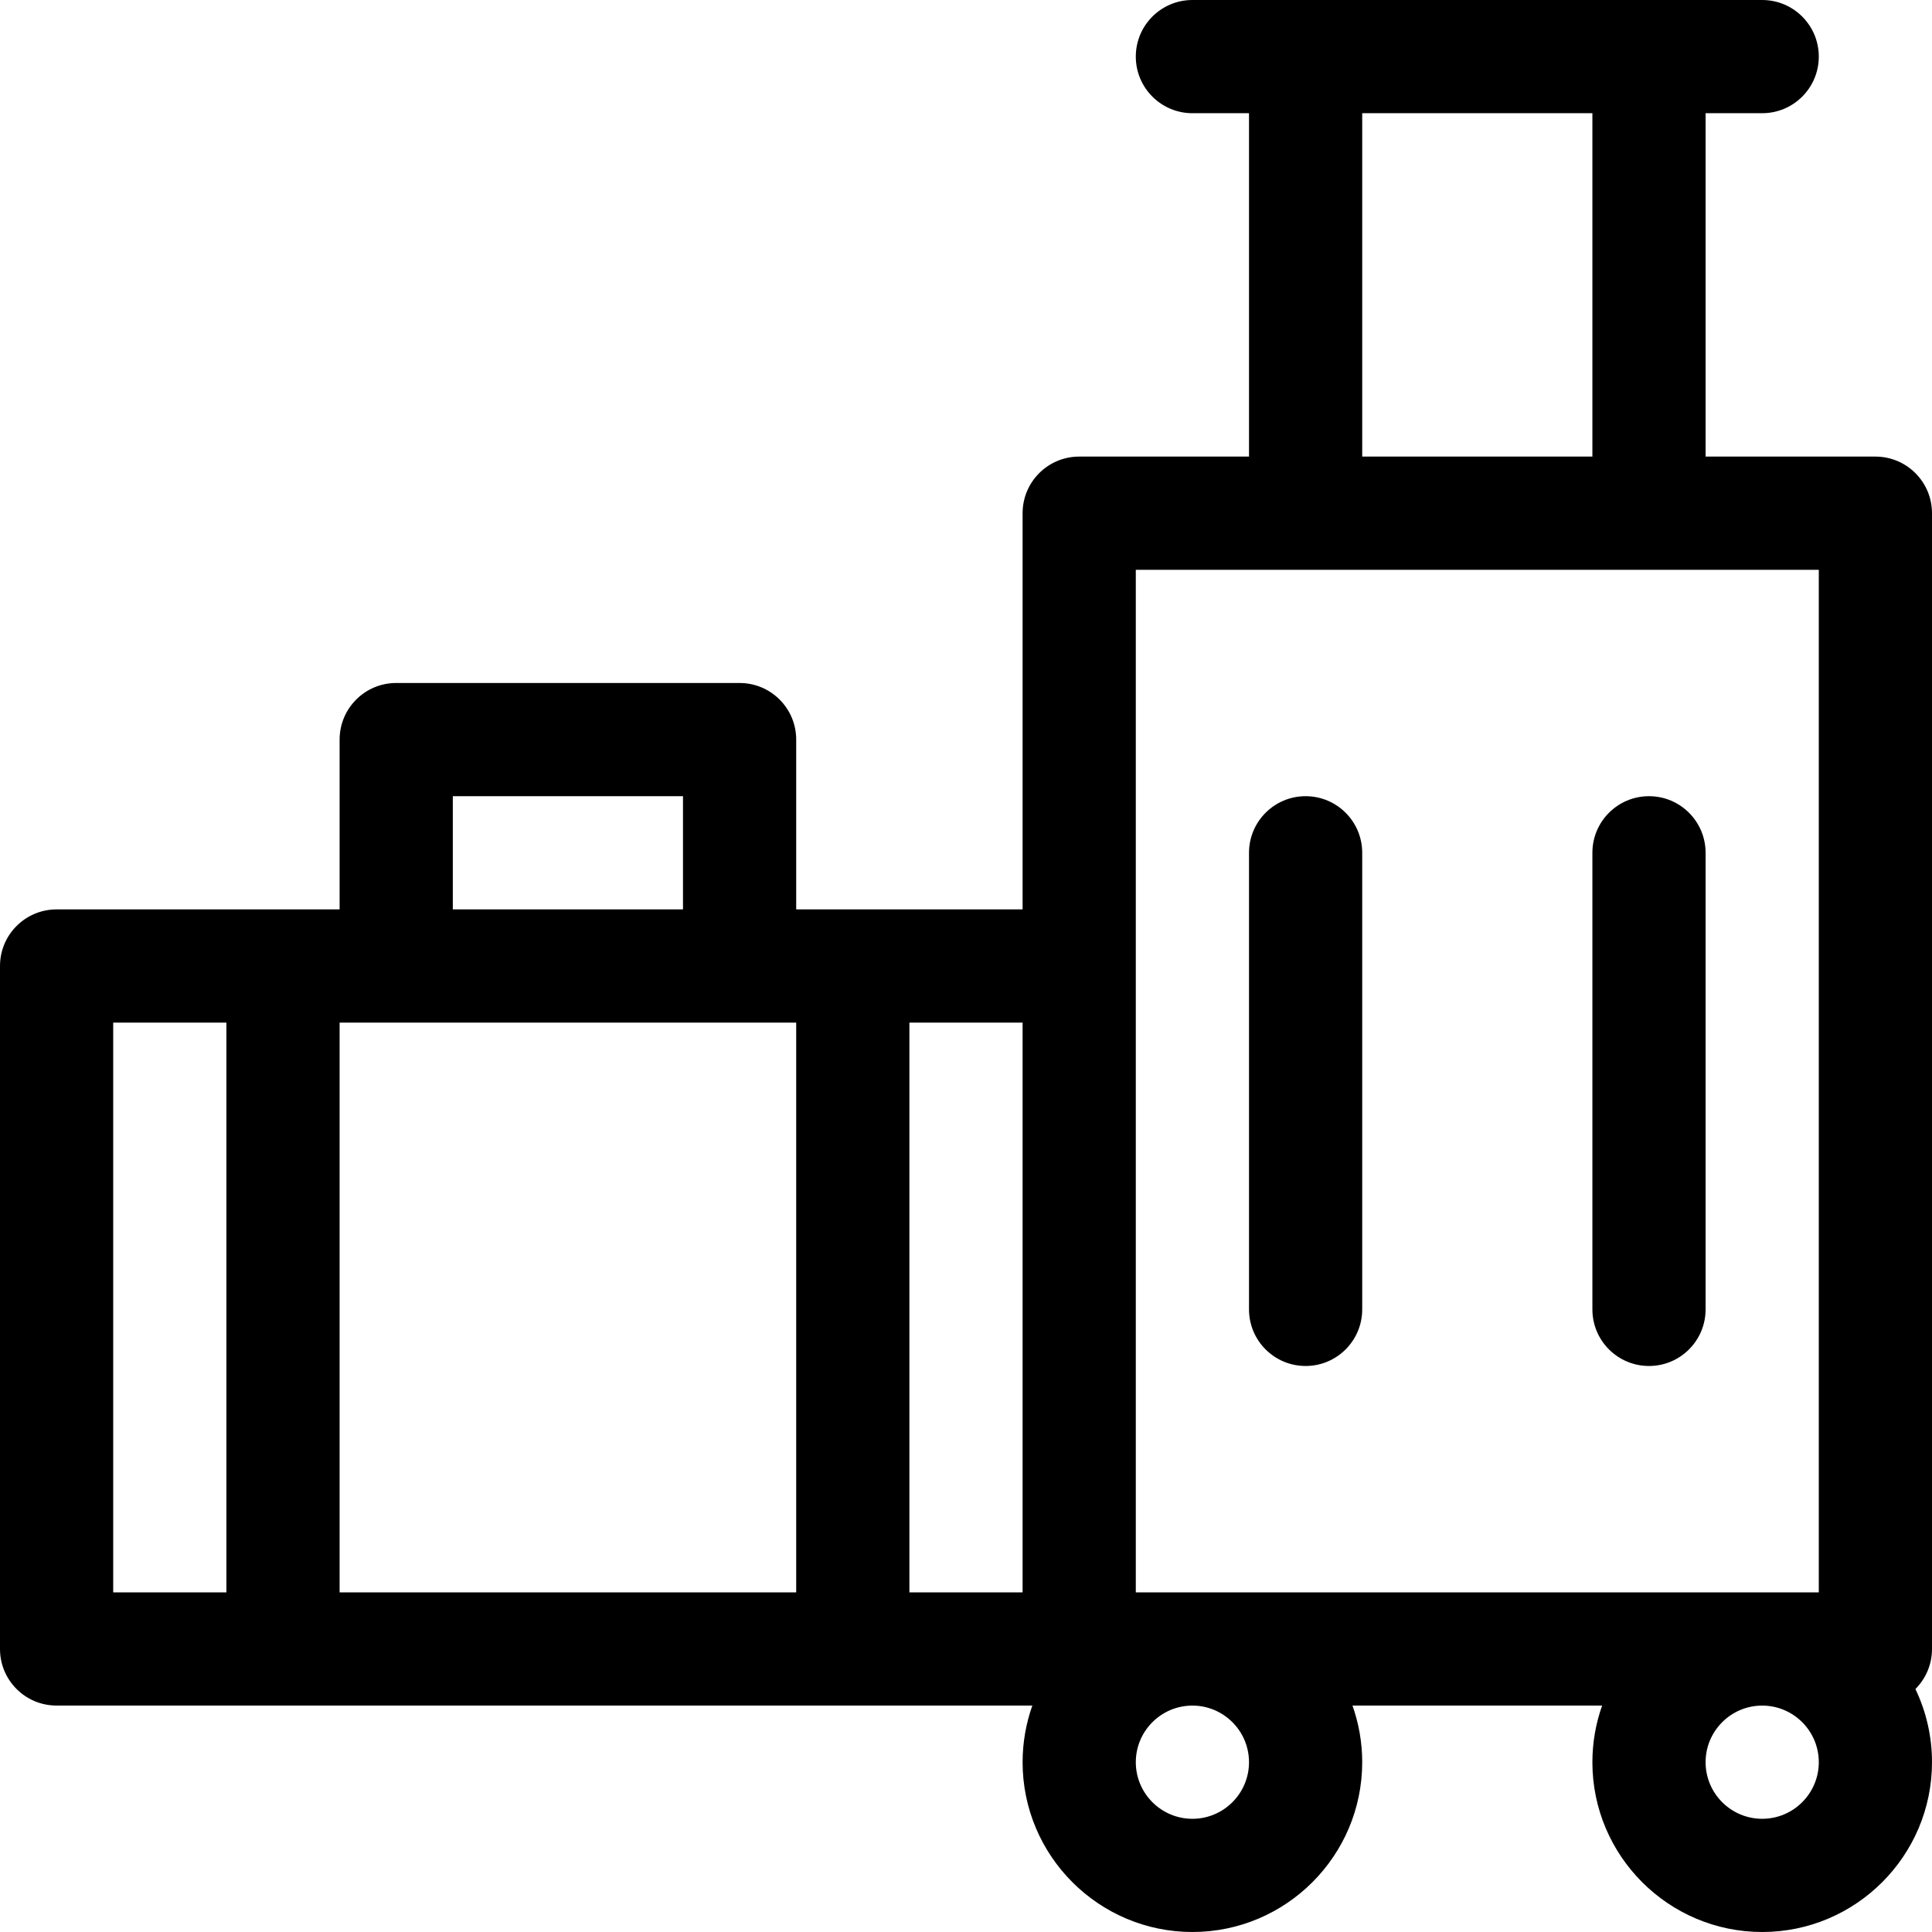 <svg id="Capa_1" enable-background="new 0 0 512 512" height="512" viewBox="0 0 512 512" width="512" xmlns="http://www.w3.org/2000/svg"><g><path d="m497 121h-45v-91h15c8.284 0 15-6.716 15-15s-6.716-15-15-15c-33.266 0-119.897 0-151 0-8.284 0-15 6.716-15 15s6.716 15 15 15h15v91h-45c-8.284 0-15 6.716-15 15v105h-60v-45c0-8.284-6.716-15-15-15h-91c-8.284 0-15 6.716-15 15v45h-75c-8.284 0-15 6.716-15 15v181c0 8.284 6.716 15 15 14.99h258.58c-1.665 4.705-2.58 9.752-2.58 15.01 0 24.813 20.187 45 45 45s45-20.187 45-45c0-5.258-.915-10.305-2.58-15.01h66.16c-1.665 4.705-2.58 9.752-2.58 15.01 0 24.813 20.187 45 45 45s45-20.187 45-45c0-6.939-1.581-13.515-4.398-19.389 2.717-2.715 4.398-6.467 4.398-10.611v-301c0-8.284-6.716-15-15-15zm-377 90h61v30h-61zm-60 211h-30v-151h30zm151 0h-121v-151h121zm60 0h-30v-151h30zm90-392h61v91h-61zm-45 452c-8.271 0-15-6.729-15-15s6.729-15 15-15 15 6.729 15 15-6.729 15-15 15zm151 0c-8.271 0-15-6.729-15-15s6.729-15 15-15 15 6.729 15 15-6.729 15-15 15zm15-60h-181c0-50.294 0-206.497 0-271h181z"/><path d="m346 362c8.284 0 15-6.716 15-15v-121c0-8.284-6.716-15-15-15s-15 6.716-15 15v121c0 8.284 6.716 15 15 15z"/><path d="m437 362c8.284 0 15-6.716 15-15v-121c0-8.284-6.716-15-15-15s-15 6.716-15 15v121c0 8.284 6.716 15 15 15z"/></g></svg>